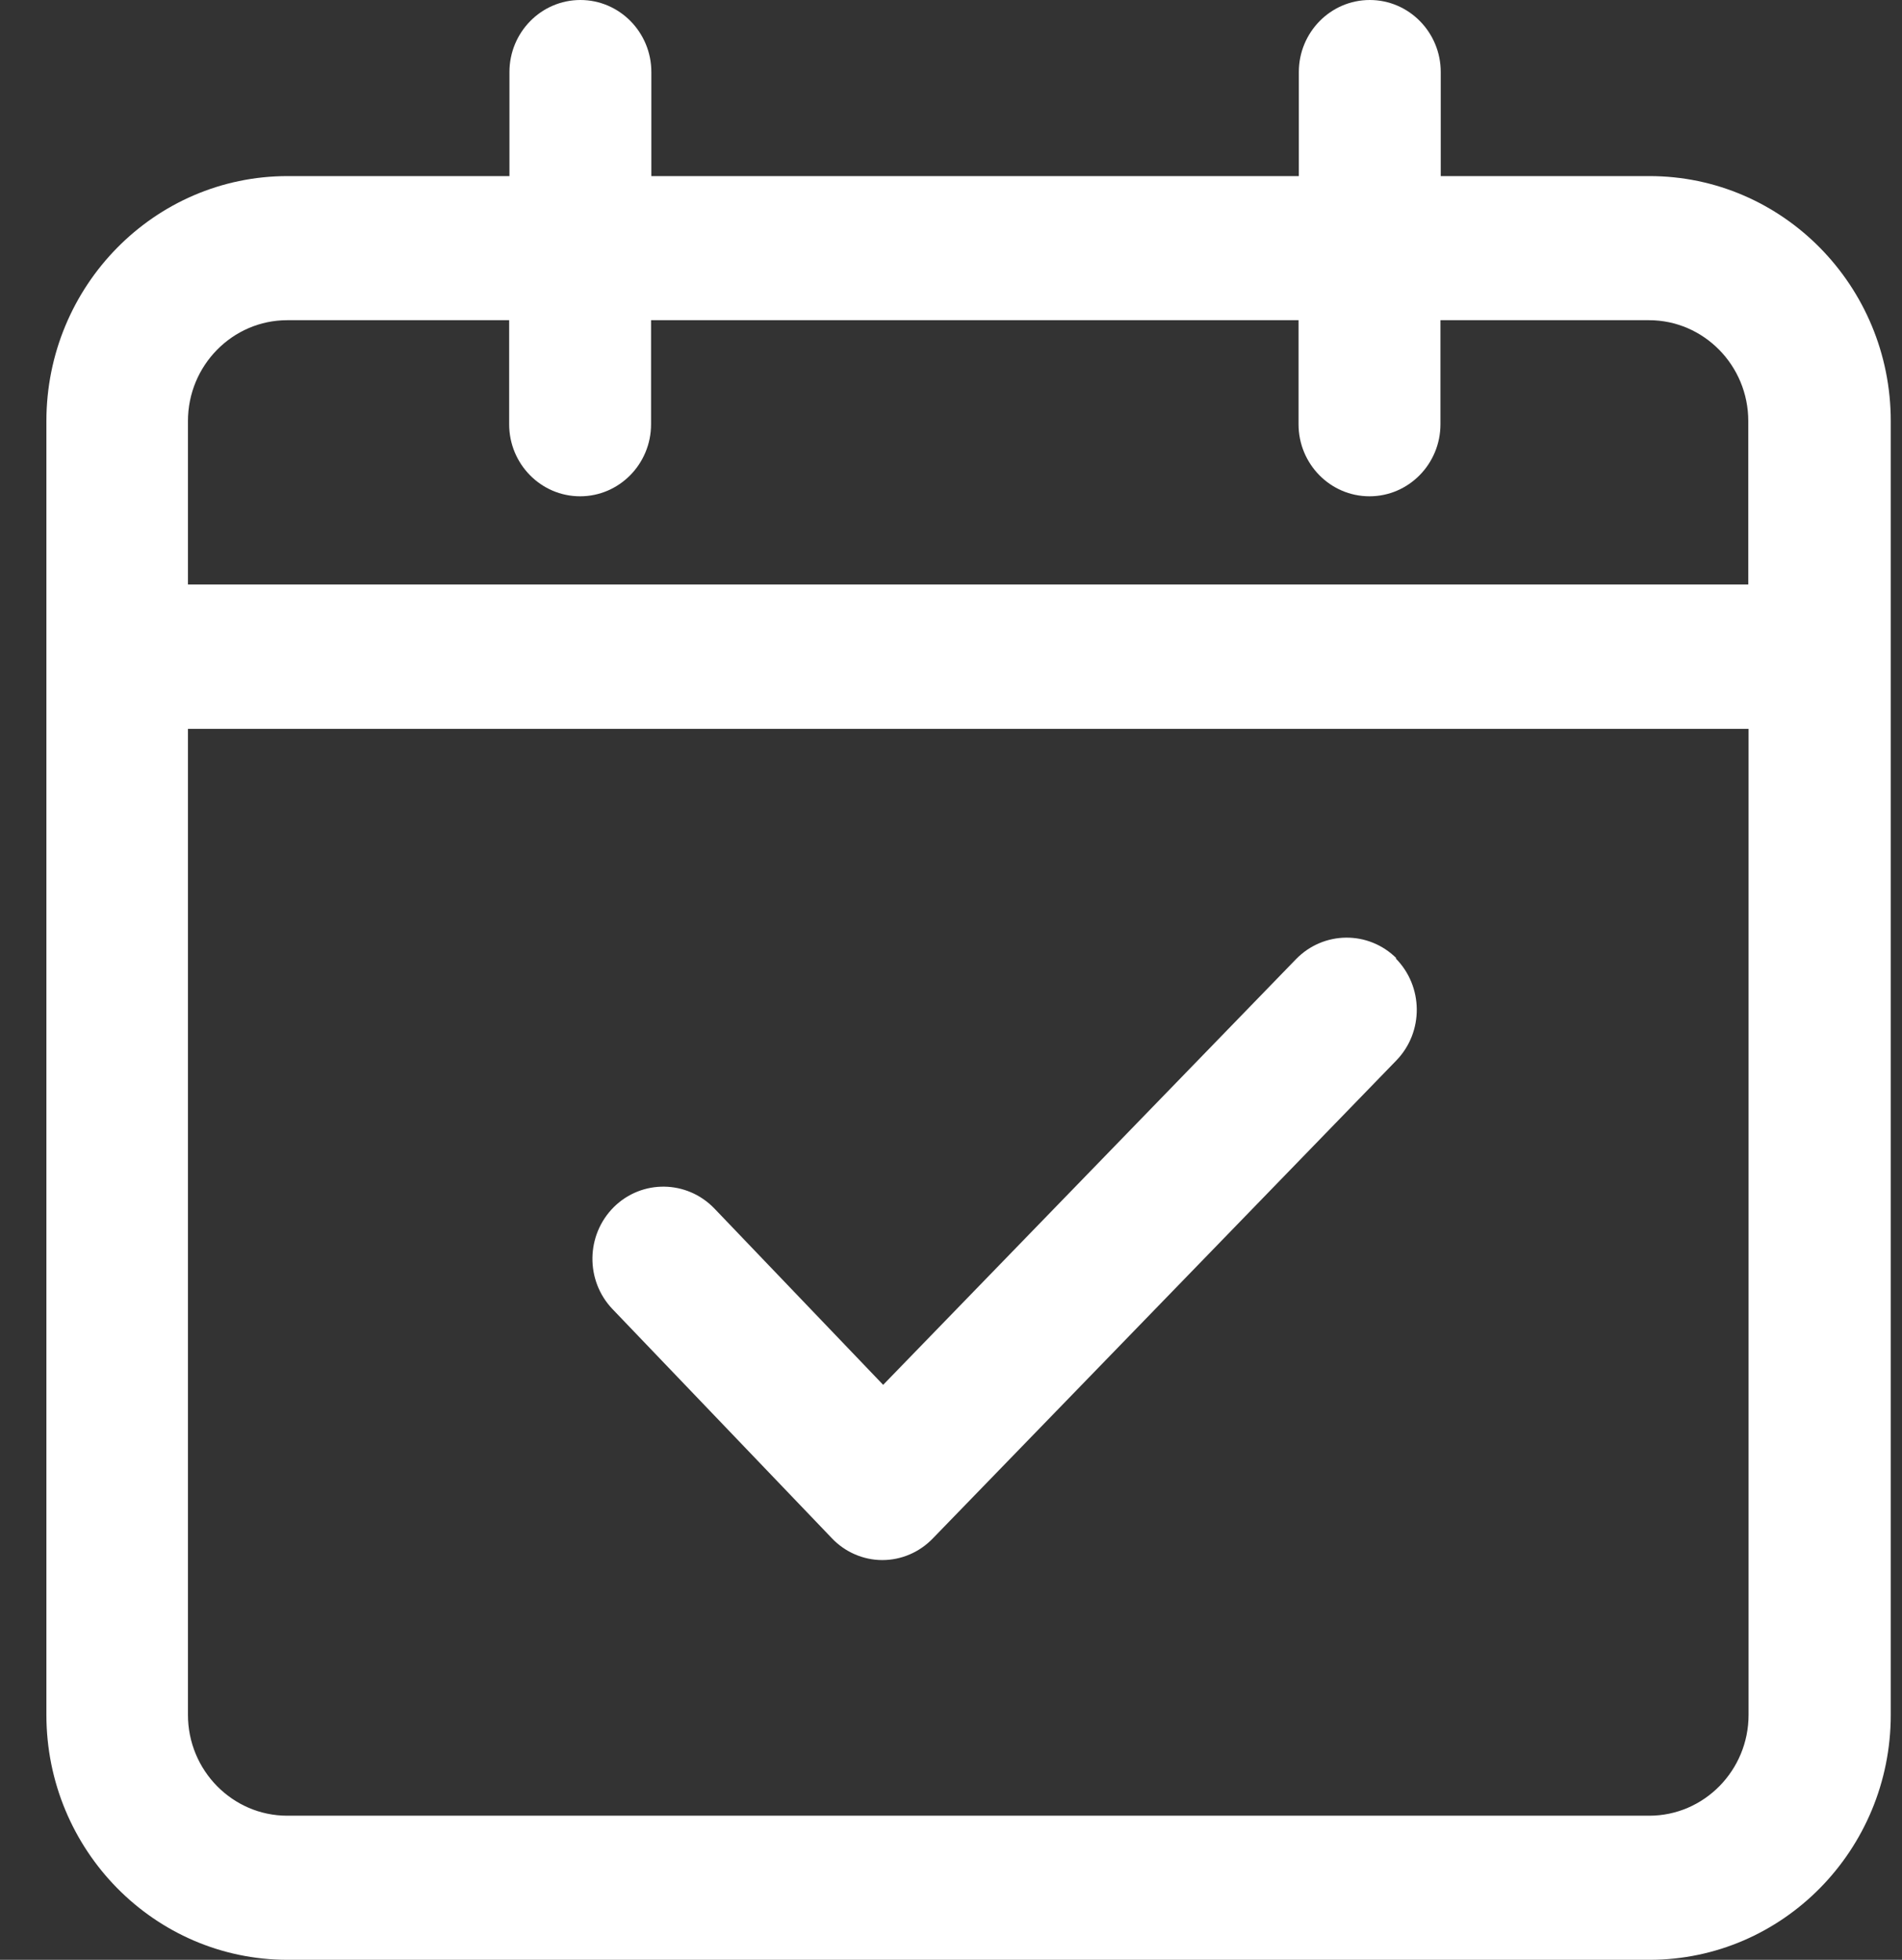 <svg width="33" height="34" viewBox="0 0 33 34" fill="none" xmlns="http://www.w3.org/2000/svg">
<rect x="0" y="0" width="33" height="34" fill="#333333" stroke="none"/>
<g clip-path="url(#clip0_5109_5872)">
<path d="M28.615 3.055H24.997V1.25C24.997 0.56 24.445 0 23.766 0C23.087 0 22.535 0.56 22.535 1.25V3.055H11.301V1.25C11.301 0.56 10.749 0 10.07 0C9.391 0 8.839 0.56 8.839 1.25V3.055H4.989C2.68 3.055 0.805 4.96 0.805 7.305V29.75C0.805 32.095 2.68 34 4.989 34H28.62C30.929 34 32.805 32.095 32.805 29.75V7.305C32.805 4.96 30.929 3.055 28.62 3.055H28.615ZM4.984 5.555H8.834V7.36C8.834 8.05 9.386 8.61 10.065 8.61C10.744 8.61 11.296 8.05 11.296 7.36V5.555H22.53V7.36C22.53 8.05 23.082 8.61 23.761 8.61C24.44 8.61 24.992 8.05 24.992 7.36V5.555H28.61C29.56 5.555 30.333 6.34 30.333 7.305V10.14H3.261V7.305C3.261 6.34 4.034 5.555 4.984 5.555ZM28.615 31.5H4.984C4.034 31.5 3.261 30.715 3.261 29.75V12.645H30.338V29.75C30.338 30.715 29.565 31.5 28.615 31.5ZM24.214 16.625C24.696 17.11 24.706 17.9 24.229 18.395L16.184 26.69C15.953 26.93 15.638 27.065 15.308 27.065C14.978 27.065 14.658 26.925 14.432 26.685L10.626 22.71C10.154 22.215 10.164 21.425 10.651 20.94C11.138 20.46 11.916 20.47 12.394 20.965L15.323 24.025L22.486 16.64C22.963 16.15 23.741 16.14 24.229 16.625H24.214Z" fill="white"/>
</g>
<defs>
<clipPath id="clip0_5109_5872">
<rect width="32" height="34" fill="white" transform="translate(0.805)"/>
</clipPath>
</defs>
</svg>
